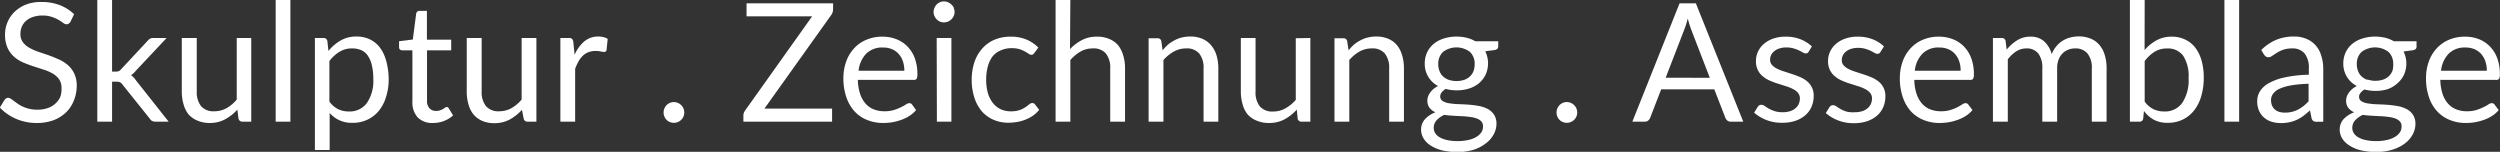<svg id="eee15cb9-774e-4316-b481-dd90780506dd" data-name="Ebene 1" xmlns="http://www.w3.org/2000/svg" xmlns:xlink="http://www.w3.org/1999/xlink" viewBox="0 0 490.96 29.81"><rect x="0" y="0" width="490.96" height="29.81" fill="#333333" stroke="none"/><defs><style>.b82f1d30-920d-46a0-b7a8-64a3e7db45b3{fill:none;}.a14f2603-532c-4a75-be1c-7eae99e36a3b{clip-path:url(#abeb32ac-aac4-466c-9acb-598486a1e924);}.b415a6e5-e2b5-43a3-ae52-1aebd274cc5e{fill:#fff;}</style><clipPath id="abeb32ac-aac4-466c-9acb-598486a1e924" transform="translate(-4.16 -3.11)"><rect class="b82f1d30-920d-46a0-b7a8-64a3e7db45b3" x="4.16" y="3.11" width="490.96" height="29.81"/></clipPath></defs><title>slogan</title><g class="a14f2603-532c-4a75-be1c-7eae99e36a3b"><path class="b415a6e5-e2b5-43a3-ae52-1aebd274cc5e" d="M494.05,23.65a.62.62,0,0,0-.55-.28,1.21,1.21,0,0,0-.65.25c-.26.17-.57.35-1,.55a9.62,9.62,0,0,1-1.36.54,6.09,6.09,0,0,1-1.87.25,5.66,5.66,0,0,1-2.11-.38,4.22,4.22,0,0,1-1.62-1.15,5.4,5.4,0,0,1-1.06-1.92,9.38,9.38,0,0,1-.43-2.71h11a.61.61,0,0,0,.55-.23,1.86,1.86,0,0,0,.14-.91,8.88,8.88,0,0,0-.51-3.12,6.53,6.53,0,0,0-1.44-2.3A6,6,0,0,0,491,10.81a7.42,7.42,0,0,0-2.74-.5,7.89,7.89,0,0,0-3.21.63,6.89,6.89,0,0,0-2.41,1.72,7.56,7.56,0,0,0-1.52,2.58,9.67,9.67,0,0,0-.53,3.22,11.16,11.16,0,0,0,.59,3.76A7.58,7.58,0,0,0,482.81,25a6.74,6.74,0,0,0,2.48,1.68,8.2,8.2,0,0,0,3.14.58,11.11,11.11,0,0,0,1.8-.15,10.62,10.62,0,0,0,1.76-.47,7.57,7.57,0,0,0,1.59-.78,5.38,5.38,0,0,0,1.28-1.13ZM483.54,17a5.71,5.71,0,0,1,1.5-3.35,4.45,4.45,0,0,1,3.29-1.21,4.5,4.5,0,0,1,1.77.33,3.7,3.7,0,0,1,1.32.94,4.23,4.23,0,0,1,.83,1.45,5.64,5.64,0,0,1,.28,1.84Zm-9.25-5.78a6.52,6.52,0,0,0-1.69-.69,8.44,8.44,0,0,0-2-.23,8,8,0,0,0-2.5.37,5.91,5.91,0,0,0-2,1.06,4.91,4.91,0,0,0-1.29,1.67,5.05,5.05,0,0,0-.46,2.19A4.86,4.86,0,0,0,467,20a4.78,4.78,0,0,0-.91.6,4.4,4.4,0,0,0-.66.72,3.15,3.15,0,0,0-.4.77,2.45,2.45,0,0,0-.13.74,2.33,2.33,0,0,0,.43,1.46,3,3,0,0,0,1.16.87,5.41,5.41,0,0,0-2.09,1.35,3,3,0,0,0-.76,2.06,3.33,3.33,0,0,0,.44,1.64,4.2,4.2,0,0,0,1.34,1.39,7.48,7.48,0,0,0,2.24,1,12.79,12.79,0,0,0,3.15.35,10.41,10.41,0,0,0,3.23-.46,7.92,7.92,0,0,0,2.43-1.23,5.44,5.44,0,0,0,1.51-1.76,4.31,4.31,0,0,0,.53-2,3.24,3.24,0,0,0-.48-1.85,3.37,3.37,0,0,0-1.25-1.12,6.32,6.32,0,0,0-1.78-.59,19.59,19.59,0,0,0-2-.25c-.7-.05-1.38-.08-2.05-.1a14.38,14.38,0,0,1-1.77-.17,3.16,3.16,0,0,1-1.26-.43,1,1,0,0,1-.48-.88,1.2,1.2,0,0,1,.28-.74,2.89,2.89,0,0,1,.79-.69,8.07,8.07,0,0,0,2.17.28,7.85,7.85,0,0,0,2.47-.37A5.83,5.83,0,0,0,475,19.45a5.12,5.12,0,0,0,1.27-1.68,5.39,5.39,0,0,0-.09-4.55l1.87-.25c.45-.09.68-.32.68-.68V11.22Zm1.18,17.86a2.9,2.9,0,0,1-1,.92,5.25,5.25,0,0,1-1.57.6,9.38,9.38,0,0,1-2.09.22,9.07,9.07,0,0,1-2.08-.21,5,5,0,0,1-1.47-.55,2.4,2.4,0,0,1-.87-.83,1.94,1.94,0,0,1-.28-1,2.2,2.2,0,0,1,.57-1.5,4.65,4.65,0,0,1,1.49-1.06c.54.08,1.1.13,1.68.16l1.73.1c.57,0,1.11.08,1.62.14a5.93,5.93,0,0,1,1.33.3,2.24,2.24,0,0,1,.92.58,1.39,1.39,0,0,1,.34,1,2.14,2.14,0,0,1-.34,1.18m-6.41-10.35a3.24,3.24,0,0,1-1.12-.68,2.76,2.76,0,0,1-.68-1.05,3.58,3.58,0,0,1-.24-1.33,3.19,3.19,0,0,1,.92-2.4,4.38,4.38,0,0,1,5.32,0,3.18,3.18,0,0,1,.91,2.4A3.79,3.79,0,0,1,474,17a2.79,2.79,0,0,1-.69,1.05,3.1,3.1,0,0,1-1.11.68,4.9,4.9,0,0,1-3.09,0m-20.34-4.91a1.45,1.45,0,0,0,.36.38.82.82,0,0,0,.5.15,1.28,1.28,0,0,0,.75-.27l.91-.6a6.94,6.94,0,0,1,1.25-.6,5.42,5.42,0,0,1,1.79-.26,3,3,0,0,1,2.42,1,4.39,4.39,0,0,1,.83,2.89v1.28a24.1,24.1,0,0,0-4.74.52,11,11,0,0,0-3.13,1.14,4.7,4.7,0,0,0-1.74,1.6,3.66,3.66,0,0,0-.53,1.87,4.8,4.8,0,0,0,.36,1.94,3.91,3.91,0,0,0,1,1.35,4.21,4.21,0,0,0,1.47.81,6.17,6.17,0,0,0,1.8.26,7.51,7.51,0,0,0,1.71-.17,6.67,6.67,0,0,0,1.45-.48,6.89,6.89,0,0,0,1.3-.78c.41-.31.83-.67,1.27-1.06l.32,1.55a1,1,0,0,0,.36.55,1.27,1.27,0,0,0,.65.13h1.28V16.49A8.18,8.18,0,0,0,460,14a5.15,5.15,0,0,0-1.1-2,4.88,4.88,0,0,0-1.8-1.26,6.08,6.08,0,0,0-2.45-.46,9.06,9.06,0,0,0-3.48.65,9.45,9.45,0,0,0-2.94,2ZM457.53,23a9.51,9.51,0,0,1-1,.93,7.28,7.28,0,0,1-1.07.7,5.48,5.48,0,0,1-1.19.44,5.61,5.61,0,0,1-1.4.16,4,4,0,0,1-1.06-.14,2.26,2.26,0,0,1-.86-.44,2.15,2.15,0,0,1-.58-.77,2.73,2.73,0,0,1-.21-1.12,2,2,0,0,1,.4-1.23,3.16,3.16,0,0,1,1.28-1,9.75,9.75,0,0,1,2.29-.66,24.78,24.78,0,0,1,3.4-.31ZM441,27h2.89V3.11H441ZM425.34,3.11h-2.9V27h1.87a.68.68,0,0,0,.74-.61l.15-1.49a5.86,5.86,0,0,0,1.94,1.72,5.57,5.57,0,0,0,2.73.61,6.59,6.59,0,0,0,2.95-.64,6.39,6.39,0,0,0,2.23-1.8,8.18,8.18,0,0,0,1.4-2.8,12.5,12.5,0,0,0,.49-3.63,12.06,12.06,0,0,0-.43-3.36,7.62,7.62,0,0,0-1.24-2.54,5.4,5.4,0,0,0-2-1.59,5.94,5.94,0,0,0-2.6-.56,6.12,6.12,0,0,0-3,.72,8.48,8.48,0,0,0-2.35,1.91Zm0,12a7.37,7.37,0,0,1,1.94-1.83,4.52,4.52,0,0,1,2.46-.65A3.7,3.7,0,0,1,432.86,14a7.23,7.23,0,0,1,1.1,4.43,8,8,0,0,1-1.24,4.88A4.15,4.15,0,0,1,429.17,25a4.76,4.76,0,0,1-2.08-.44,4.67,4.67,0,0,1-1.75-1.5ZM398.46,27V14.76a6.64,6.64,0,0,1,1.67-1.57,3.65,3.65,0,0,1,2-.57,2.82,2.82,0,0,1,2.32,1,4.6,4.6,0,0,1,.79,2.95V27h2.91V16.54a4.72,4.72,0,0,1,.28-1.71,3.49,3.49,0,0,1,.77-1.22,3.17,3.17,0,0,1,1.13-.74,3.56,3.56,0,0,1,1.35-.25,3,3,0,0,1,2.43,1,4.4,4.4,0,0,1,.85,2.93V27h2.9V16.54a8.61,8.61,0,0,0-.37-2.65,5.33,5.33,0,0,0-1.08-2,4.48,4.48,0,0,0-1.72-1.21,6,6,0,0,0-2.31-.42,6.68,6.68,0,0,0-1.6.2,5.32,5.32,0,0,0-1.48.61A5.16,5.16,0,0,0,408,12.2a5.43,5.43,0,0,0-.92,1.54,5.12,5.12,0,0,0-1.48-2.5,3.85,3.85,0,0,0-2.68-.93,4.78,4.78,0,0,0-2.63.72,8.21,8.21,0,0,0-2.05,1.83l-.21-1.69a.71.71,0,0,0-.76-.6h-1.73V27Zm-7.75-3.35a.64.64,0,0,0-.56-.28,1.21,1.21,0,0,0-.65.25c-.26.17-.57.35-.95.55a9.62,9.62,0,0,1-1.36.54,6.09,6.09,0,0,1-1.87.25,5.66,5.66,0,0,1-2.11-.38,4.3,4.3,0,0,1-1.62-1.15,5.55,5.55,0,0,1-1.06-1.92,9.38,9.38,0,0,1-.43-2.71h11a.61.61,0,0,0,.55-.23,1.83,1.83,0,0,0,.15-.91,8.87,8.87,0,0,0-.52-3.12,6.53,6.53,0,0,0-1.44-2.3,6,6,0,0,0-2.17-1.43,7.4,7.4,0,0,0-2.73-.5,7.94,7.94,0,0,0-3.22.63,6.89,6.89,0,0,0-2.41,1.72,7.56,7.56,0,0,0-1.52,2.58,9.67,9.67,0,0,0-.53,3.22,11.16,11.16,0,0,0,.59,3.76A7.73,7.73,0,0,0,379.46,25a6.82,6.82,0,0,0,2.48,1.68,8.24,8.24,0,0,0,3.14.58,11.11,11.11,0,0,0,1.8-.15,10.62,10.62,0,0,0,1.76-.47,7.65,7.65,0,0,0,1.6-.78,5.8,5.8,0,0,0,1.28-1.13ZM380.2,17a5.59,5.59,0,0,1,1.5-3.35A4.41,4.41,0,0,1,385,12.44a4.5,4.5,0,0,1,1.77.33,3.7,3.7,0,0,1,1.32.94,4.23,4.23,0,0,1,.83,1.45,5.64,5.64,0,0,1,.28,1.84Zm-6.06-4.77a6.89,6.89,0,0,0-2.23-1.41,7.86,7.86,0,0,0-2.91-.51,7.29,7.29,0,0,0-2.48.39,5.53,5.53,0,0,0-1.83,1.05,4.51,4.51,0,0,0-1.14,1.52,4.4,4.4,0,0,0-.39,1.81,3.89,3.89,0,0,0,.37,1.79,3.73,3.73,0,0,0,1,1.25,5.69,5.69,0,0,0,1.37.83c.52.22,1,.42,1.58.59s1.06.34,1.57.5a7.52,7.52,0,0,1,1.37.55,3,3,0,0,1,1,.76,1.69,1.69,0,0,1,.37,1.13,2.79,2.79,0,0,1-.2,1,2.48,2.48,0,0,1-.63.86,3.13,3.13,0,0,1-1.05.59,4.66,4.66,0,0,1-1.48.22A5.16,5.16,0,0,1,366.7,25a6.35,6.35,0,0,1-1.13-.5c-.31-.19-.57-.35-.79-.51a1.06,1.06,0,0,0-.61-.22.89.89,0,0,0-.46.11,1.24,1.24,0,0,0-.31.33l-.68,1.1a7.92,7.92,0,0,0,2.37,1.43,8.18,8.18,0,0,0,3.12.56,8,8,0,0,0,2.66-.4,5.83,5.83,0,0,0,1.94-1.11,4.6,4.6,0,0,0,1.2-1.67,5.42,5.42,0,0,0,.41-2.1,3.55,3.55,0,0,0-1.33-2.89,5.44,5.44,0,0,0-1.36-.81,16.36,16.36,0,0,0-1.57-.59l-1.57-.51a8.56,8.56,0,0,1-1.36-.54,3.2,3.2,0,0,1-1-.73,1.51,1.51,0,0,1-.37-1.05,2.13,2.13,0,0,1,.22-.94,2.47,2.47,0,0,1,.63-.75,3,3,0,0,1,1-.51,4.17,4.17,0,0,1,1.32-.19,4.88,4.88,0,0,1,1.46.19,7.42,7.42,0,0,1,1.06.4c.3.15.55.28.75.4a1.14,1.14,0,0,0,.55.18.64.64,0,0,0,.6-.36Zm-14.16,0a6.89,6.89,0,0,0-2.23-1.41,7.86,7.86,0,0,0-2.91-.51,7.33,7.33,0,0,0-2.48.39,5.63,5.63,0,0,0-1.83,1.05,4.51,4.51,0,0,0-1.14,1.52,4.4,4.4,0,0,0-.39,1.81,3.89,3.89,0,0,0,.37,1.79,3.73,3.73,0,0,0,1,1.25,5.69,5.69,0,0,0,1.37.83c.52.22,1,.42,1.58.59s1.06.34,1.57.5a7.52,7.52,0,0,1,1.37.55,3,3,0,0,1,1,.76,1.69,1.69,0,0,1,.37,1.13,2.79,2.79,0,0,1-.2,1,2.48,2.48,0,0,1-.63.86,3.13,3.13,0,0,1-1.05.59,4.66,4.66,0,0,1-1.48.22,5.16,5.16,0,0,1-1.65-.23,6.35,6.35,0,0,1-1.13-.5c-.31-.19-.57-.35-.79-.51a1.06,1.06,0,0,0-.61-.22.92.92,0,0,0-.46.11,1.07,1.07,0,0,0-.3.33l-.69,1.1a7.92,7.92,0,0,0,2.37,1.43,8.18,8.18,0,0,0,3.12.56,8,8,0,0,0,2.66-.4,5.83,5.83,0,0,0,1.94-1.11,4.6,4.6,0,0,0,1.2-1.67,5.42,5.42,0,0,0,.41-2.1,3.55,3.55,0,0,0-1.33-2.89,5.44,5.44,0,0,0-1.36-.81,16.36,16.36,0,0,0-1.57-.59l-1.56-.51a8.32,8.32,0,0,1-1.37-.54,3.2,3.2,0,0,1-1-.73,1.51,1.51,0,0,1-.37-1.05,2.13,2.13,0,0,1,.22-.94,2.47,2.47,0,0,1,.63-.75,3,3,0,0,1,1-.51,4.17,4.17,0,0,1,1.32-.19,4.88,4.88,0,0,1,1.46.19,7.42,7.42,0,0,1,1.06.4c.3.15.55.28.75.4a1.14,1.14,0,0,0,.55.18.63.63,0,0,0,.6-.36ZM337.2,3.76H334L324.73,27h2.43a1,1,0,0,0,.68-.22,1.22,1.22,0,0,0,.38-.52l2.17-5.61h10.43L343,26.26a1.38,1.38,0,0,0,.39.53,1,1,0,0,0,.68.21h2.44Zm-5.93,14.61,3.65-9.43a18.64,18.64,0,0,0,.69-2.19c.11.42.22.81.34,1.19s.23.7.34,1l3.65,9.45ZM310,26a1.87,1.87,0,0,0,.42.64,1.76,1.76,0,0,0,.64.43,2.06,2.06,0,0,0,1.59,0,1.89,1.89,0,0,0,.65-.43,2,2,0,0,0,.6-1.44,2.15,2.15,0,0,0-.16-.8,2.21,2.21,0,0,0-.44-.64,2.07,2.07,0,0,0-.65-.44,2,2,0,0,0-2.23.44,2.08,2.08,0,0,0-.58,1.44,1.91,1.91,0,0,0,.16.8M293.9,11.22a6.52,6.52,0,0,0-1.69-.69,8.44,8.44,0,0,0-2-.23,8,8,0,0,0-2.5.37,5.91,5.91,0,0,0-2,1.06,4.91,4.91,0,0,0-1.29,1.67,5.05,5.05,0,0,0-.46,2.19A4.86,4.86,0,0,0,286.57,20a4.78,4.78,0,0,0-.91.6,4.4,4.4,0,0,0-.66.72,3.15,3.15,0,0,0-.4.77,2.45,2.45,0,0,0-.13.74,2.33,2.33,0,0,0,.43,1.46,3,3,0,0,0,1.16.87A5.41,5.41,0,0,0,284,26.52a3,3,0,0,0-.76,2.06,3.33,3.33,0,0,0,.44,1.64A4.2,4.2,0,0,0,285,31.61a7.48,7.48,0,0,0,2.24,1,12.79,12.79,0,0,0,3.15.35,10.41,10.41,0,0,0,3.23-.46A7.92,7.92,0,0,0,296,31.23a5.44,5.44,0,0,0,1.51-1.76,4.31,4.31,0,0,0,.53-2,3.24,3.24,0,0,0-.48-1.85,3.37,3.37,0,0,0-1.25-1.12,6.32,6.32,0,0,0-1.78-.59,19.59,19.59,0,0,0-2-.25c-.7-.05-1.38-.08-2-.1a14.38,14.38,0,0,1-1.77-.17,3.16,3.16,0,0,1-1.26-.43A1,1,0,0,1,287,22a1.2,1.2,0,0,1,.28-.74,2.89,2.89,0,0,1,.79-.69,8.07,8.07,0,0,0,2.17.28,7.85,7.85,0,0,0,2.47-.37,5.74,5.74,0,0,0,1.95-1.07,5.12,5.12,0,0,0,1.27-1.68,5.39,5.39,0,0,0-.09-4.55l1.87-.25c.45-.09.68-.32.68-.68V11.22Zm1.18,17.86a2.9,2.9,0,0,1-1,.92,5.25,5.25,0,0,1-1.57.6,9.38,9.38,0,0,1-2.09.22,9.07,9.07,0,0,1-2.08-.21,5,5,0,0,1-1.47-.55,2.4,2.4,0,0,1-.87-.83,1.94,1.94,0,0,1-.28-1,2.2,2.2,0,0,1,.57-1.5,4.65,4.65,0,0,1,1.49-1.06c.54.08,1.1.13,1.68.16l1.73.1c.57,0,1.11.08,1.62.14a5.93,5.93,0,0,1,1.33.3,2.24,2.24,0,0,1,.92.58,1.39,1.39,0,0,1,.34,1,2.14,2.14,0,0,1-.34,1.18m-6.41-10.35a3.24,3.24,0,0,1-1.12-.68,2.76,2.76,0,0,1-.68-1.05,3.58,3.58,0,0,1-.24-1.33,3.19,3.19,0,0,1,.92-2.4,4.38,4.38,0,0,1,5.32,0,3.18,3.18,0,0,1,.91,2.4,3.79,3.79,0,0,1-.22,1.33,2.79,2.79,0,0,1-.69,1.05,3.1,3.1,0,0,1-1.11.68,4.9,4.9,0,0,1-3.09,0m-19.92-7.56a.71.71,0,0,0-.76-.6h-1.74V27h2.91V14.9a7.8,7.8,0,0,1,2-1.67,4.86,4.86,0,0,1,2.39-.61,3.16,3.16,0,0,1,2.59,1,4.44,4.44,0,0,1,.85,2.89V27h2.9V16.54a8.76,8.76,0,0,0-.35-2.54,5.55,5.55,0,0,0-1-2,4.57,4.57,0,0,0-1.72-1.27,5.91,5.91,0,0,0-2.38-.45,7.07,7.07,0,0,0-1.63.19,5.79,5.79,0,0,0-1.42.54,7.57,7.57,0,0,0-1.28.83A9.67,9.67,0,0,0,269,13Zm-10.1-.6v12.1a7.47,7.47,0,0,1-2.06,1.68,4.83,4.83,0,0,1-2.39.61,3.19,3.19,0,0,1-2.6-1,4.39,4.39,0,0,1-.85-2.89V10.57h-2.89V21.05a8.88,8.88,0,0,0,.35,2.55,5.33,5.33,0,0,0,1,2A4.78,4.78,0,0,0,251,26.82a5.91,5.91,0,0,0,2.38.44,6.33,6.33,0,0,0,3.05-.72,9.4,9.4,0,0,0,2.4-1.9L259,26.4a.72.72,0,0,0,.77.6h1.72V10.57Zm-26.4.6a.71.71,0,0,0-.76-.6h-1.74V27h2.91V14.9a7.8,7.8,0,0,1,2.05-1.67,4.86,4.86,0,0,1,2.39-.61,3.16,3.16,0,0,1,2.59,1,4.39,4.39,0,0,1,.85,2.89V27h2.9V16.54a8.76,8.76,0,0,0-.35-2.54A5.55,5.55,0,0,0,242,12a4.57,4.57,0,0,0-1.72-1.27,5.91,5.91,0,0,0-2.38-.45,7.07,7.07,0,0,0-1.63.19,5.79,5.79,0,0,0-1.42.54,7.57,7.57,0,0,0-1.28.83A9.67,9.67,0,0,0,232.48,13ZM214.36,3.11h-2.9V27h2.9V14.9a8,8,0,0,1,2-1.67,4.86,4.86,0,0,1,2.39-.61,3.16,3.16,0,0,1,2.59,1,4.39,4.39,0,0,1,.85,2.89V27h2.91V16.54a8.43,8.43,0,0,0-.36-2.54,5.55,5.55,0,0,0-1-2A4.57,4.57,0,0,0,222,10.76a5.83,5.83,0,0,0-2.37-.45,6.23,6.23,0,0,0-3,.67,8.65,8.65,0,0,0-2.34,1.78Zm-6.29,9.34a7.44,7.44,0,0,0-2.34-1.58,7.84,7.84,0,0,0-3.06-.56,8,8,0,0,0-3.3.64A6.66,6.66,0,0,0,197,12.71a7.55,7.55,0,0,0-1.5,2.68,10.85,10.85,0,0,0-.51,3.39,10.94,10.94,0,0,0,.55,3.58A7.77,7.77,0,0,0,197,25a6.52,6.52,0,0,0,2.29,1.64,7.21,7.21,0,0,0,2.87.57,10.25,10.25,0,0,0,1.75-.15,7.52,7.52,0,0,0,1.64-.46,7.36,7.36,0,0,0,1.47-.78,6,6,0,0,0,1.22-1.14l-.81-1.05a.63.63,0,0,0-.55-.28.92.92,0,0,0-.6.25,7.84,7.84,0,0,1-.74.56,5.17,5.17,0,0,1-1.13.56,5,5,0,0,1-1.73.25,4.72,4.72,0,0,1-2-.41,4.28,4.28,0,0,1-1.51-1.2,5.75,5.75,0,0,1-1-1.95,9.63,9.63,0,0,1-.34-2.65,9.8,9.8,0,0,1,.32-2.58,5.67,5.67,0,0,1,.94-2A4.07,4.07,0,0,1,200.71,13a5,5,0,0,1,2.14-.43,5.12,5.12,0,0,1,1.53.2,5.62,5.62,0,0,1,1.06.45c.28.16.53.31.72.44a.92.92,0,0,0,.54.21.61.61,0,0,0,.35-.1,1.43,1.43,0,0,0,.26-.28ZM191.48,4.61A2.15,2.15,0,0,0,191,4a2.08,2.08,0,0,0-.67-.45,2,2,0,0,0-.8-.16,1.92,1.92,0,0,0-.79.16,2.18,2.18,0,0,0-.64.45,2.09,2.09,0,0,0-.43.66,2,2,0,0,0-.17.81,1.85,1.85,0,0,0,.17.78,2,2,0,0,0,.43.65,2.18,2.18,0,0,0,.64.45,2.1,2.1,0,0,0,.79.16,2.15,2.15,0,0,0,.8-.16,2.08,2.08,0,0,0,.67-.45,2.1,2.1,0,0,0,.45-.65,1.71,1.71,0,0,0,.17-.78,1.87,1.87,0,0,0-.17-.81M188.15,27H191V10.57h-2.89Zm-4.87-3.35a.62.62,0,0,0-.55-.28,1.21,1.21,0,0,0-.65.25c-.26.17-.57.35-1,.55a9.62,9.62,0,0,1-1.36.54,6.09,6.09,0,0,1-1.87.25,5.66,5.66,0,0,1-2.11-.38,4.22,4.22,0,0,1-1.62-1.15,5.55,5.55,0,0,1-1.06-1.92,9.38,9.38,0,0,1-.43-2.71h11a.61.61,0,0,0,.55-.23,1.86,1.86,0,0,0,.14-.91,8.88,8.88,0,0,0-.51-3.12,6.53,6.53,0,0,0-1.44-2.3,6.13,6.13,0,0,0-2.17-1.43,7.42,7.42,0,0,0-2.74-.5,7.86,7.86,0,0,0-3.21.63,6.8,6.8,0,0,0-2.41,1.72,7.56,7.56,0,0,0-1.52,2.58,9.67,9.67,0,0,0-.53,3.22,11.16,11.16,0,0,0,.59,3.76A7.73,7.73,0,0,0,172,25a6.74,6.74,0,0,0,2.48,1.68,8.2,8.2,0,0,0,3.14.58,11.11,11.11,0,0,0,1.8-.15,10.62,10.62,0,0,0,1.76-.47,7.57,7.57,0,0,0,1.59-.78,5.63,5.63,0,0,0,1.29-1.13ZM172.77,17a5.71,5.71,0,0,1,1.5-3.35,4.43,4.43,0,0,1,3.29-1.21,4.5,4.5,0,0,1,1.77.33,3.7,3.7,0,0,1,1.32.94,4.23,4.23,0,0,1,.83,1.45,5.92,5.92,0,0,1,.28,1.84Zm-5-13.24h-17V6.32h12.88L150.46,24.85a2.49,2.49,0,0,0-.22.43,1.37,1.37,0,0,0-.09.49V27h17.42V24.44H154.28L167.44,6a1.86,1.86,0,0,0,.32-1ZM134.64,26a1.87,1.87,0,0,0,.42.64,1.76,1.76,0,0,0,.64.43,1.92,1.92,0,0,0,.79.16,2,2,0,0,0,.8-.16,1.89,1.89,0,0,0,.65-.43,2,2,0,0,0,.6-1.44,2.15,2.15,0,0,0-.16-.8,2.21,2.21,0,0,0-.44-.64,2.07,2.07,0,0,0-.65-.44,2,2,0,0,0-.8-.16,2,2,0,0,0-1.43.6,2.08,2.08,0,0,0-.58,1.44,1.91,1.91,0,0,0,.16.8M116.75,11.37a1.09,1.09,0,0,0-.24-.62.92.92,0,0,0-.65-.18h-1.65V27h2.9V16.62a10.5,10.5,0,0,1,.69-1.5,4.83,4.83,0,0,1,.86-1.1,3.15,3.15,0,0,1,1.09-.67,3.7,3.7,0,0,1,1.38-.23,4.25,4.25,0,0,1,1,.1,3.75,3.75,0,0,0,.67.09.45.45,0,0,0,.48-.4l.22-2.16a2.89,2.89,0,0,0-.86-.36,4.62,4.62,0,0,0-1-.11,4.2,4.2,0,0,0-2.78,1A7.32,7.32,0,0,0,117,13.87Zm-10.15-.8v12.1a7.43,7.43,0,0,1-2,1.68,4.86,4.86,0,0,1-2.39.61,3.21,3.21,0,0,1-2.61-1,4.44,4.44,0,0,1-.85-2.89V10.57H95.82V21.05a8.89,8.89,0,0,0,.34,2.55,5.35,5.35,0,0,0,1,2,4.7,4.7,0,0,0,1.73,1.26,5.86,5.86,0,0,0,2.37.44,6.28,6.28,0,0,0,3-.72,9.07,9.07,0,0,0,2.4-1.9L107,26.4a.74.74,0,0,0,.78.6h1.72V10.57ZM91.34,26.87a5.44,5.44,0,0,0,1.8-1.1l-.84-1.38a.51.51,0,0,0-.41-.27.58.58,0,0,0-.3.12l-.41.27a3.56,3.56,0,0,1-.58.26,2.27,2.27,0,0,1-.78.13,1.76,1.76,0,0,1-1.3-.51,2.07,2.07,0,0,1-.5-1.54V13h4.75V10.9H88V5.24H86.56a.64.64,0,0,0-.45.15.72.72,0,0,0-.22.4l-.66,5.08-2.7.34v1.15a.62.62,0,0,0,.18.48.67.67,0,0,0,.44.15h2V23.05a4.34,4.34,0,0,0,1.05,3.13,4,4,0,0,0,3,1.08,6.21,6.21,0,0,0,2.17-.39M68.45,11.17a.72.72,0,0,0-.77-.6H66v22h2.9V25.3a5.69,5.69,0,0,0,4.5,1.93,6.55,6.55,0,0,0,3-.66,6.42,6.42,0,0,0,2.24-1.8A8,8,0,0,0,80,22.06a11.14,11.14,0,0,0,.49-3.38A13.51,13.51,0,0,0,80,15.07a7.71,7.71,0,0,0-1.25-2.64,5.32,5.32,0,0,0-2-1.61,6,6,0,0,0-2.58-.54,6.14,6.14,0,0,0-3.11.78,8.54,8.54,0,0,0-2.4,2.06Zm.4,3.93a7.14,7.14,0,0,1,2-1.83,4.55,4.55,0,0,1,2.47-.65,4.33,4.33,0,0,1,1.77.34A3,3,0,0,1,76.36,14a5.32,5.32,0,0,1,.82,1.89,11.48,11.48,0,0,1,.29,2.75,7.66,7.66,0,0,1-1.24,4.67A4.13,4.13,0,0,1,72.7,25a4.8,4.8,0,0,1-2.11-.44,4.64,4.64,0,0,1-1.74-1.5ZM58.3,27h2.89V3.11H58.3ZM50.65,10.57v12.1a7.43,7.43,0,0,1-2,1.68,4.86,4.86,0,0,1-2.39.61,3.21,3.21,0,0,1-2.61-1,4.44,4.44,0,0,1-.85-2.89V10.57H39.86V21.05a8.88,8.88,0,0,0,.35,2.55,5.5,5.5,0,0,0,1,2A4.78,4.78,0,0,0,43,26.82a5.86,5.86,0,0,0,2.37.44,6.28,6.28,0,0,0,3-.72,9.07,9.07,0,0,0,2.4-1.9L51,26.4a.74.74,0,0,0,.78.6h1.72V10.57ZM23.27,3.11V27h2.9V19.15H27a1.8,1.8,0,0,1,.72.11,1.28,1.28,0,0,1,.48.44l5.4,6.74a1.13,1.13,0,0,0,.46.44,1.59,1.59,0,0,0,.64.12h2.58l-6.42-8.11a4.35,4.35,0,0,0-.45-.57,2.8,2.8,0,0,0-.52-.45,3.57,3.57,0,0,0,.94-.86l6.05-6.44H34.27a1.25,1.25,0,0,0-.68.16,1.86,1.86,0,0,0-.47.43l-5.19,5.56a1.33,1.33,0,0,1-.47.37,1.62,1.62,0,0,1-.54.08h-.75V3.11ZM18.71,5.9A8.35,8.35,0,0,0,15.9,4.12a9.83,9.83,0,0,0-3.55-.62A8.16,8.16,0,0,0,9.28,4,6.76,6.76,0,0,0,7,5.46,6.18,6.18,0,0,0,5.15,9.89a6.21,6.21,0,0,0,.48,2.59,5.13,5.13,0,0,0,1.26,1.74,6.45,6.45,0,0,0,1.78,1.14c.67.29,1.36.55,2.05.77l2,.65a8.59,8.59,0,0,1,1.78.77,4,4,0,0,1,1.26,1.12,2.92,2.92,0,0,1,.48,1.73A4.61,4.61,0,0,1,16,22.14,3.83,3.83,0,0,1,15,23.48a4.15,4.15,0,0,1-1.48.86,5.92,5.92,0,0,1-2,.31,6.55,6.55,0,0,1-1.6-.17,6.85,6.85,0,0,1-1.28-.43,5.84,5.84,0,0,1-1-.57l-.78-.56a6.5,6.5,0,0,0-.61-.43.87.87,0,0,0-.48-.17.73.73,0,0,0-.41.12,1.14,1.14,0,0,0-.32.3l-.91,1.49a9.56,9.56,0,0,0,3.17,2.21,10,10,0,0,0,4.12.82,9.21,9.21,0,0,0,3.3-.56,7.24,7.24,0,0,0,2.45-1.56,6.6,6.6,0,0,0,1.51-2.33A7.77,7.77,0,0,0,19.23,20a5.51,5.51,0,0,0-.48-2.43,5.3,5.3,0,0,0-1.26-1.68,7.41,7.41,0,0,0-1.79-1.12q-1-.45-2-.81l-2-.68a10.59,10.59,0,0,1-1.79-.79,4.1,4.1,0,0,1-1.26-1.1,2.59,2.59,0,0,1-.48-1.61,3.7,3.7,0,0,1,.27-1.42,3.2,3.2,0,0,1,.82-1.14,3.94,3.94,0,0,1,1.35-.77,5.55,5.55,0,0,1,1.86-.29,5.6,5.6,0,0,1,1.9.28A7.14,7.14,0,0,1,15.64,7a10.07,10.07,0,0,1,.93.61,1.19,1.19,0,0,0,.65.27.69.69,0,0,0,.41-.12A1.08,1.08,0,0,0,18,7.39Z" transform="translate(-4.16 -3.11)"/></g></svg>